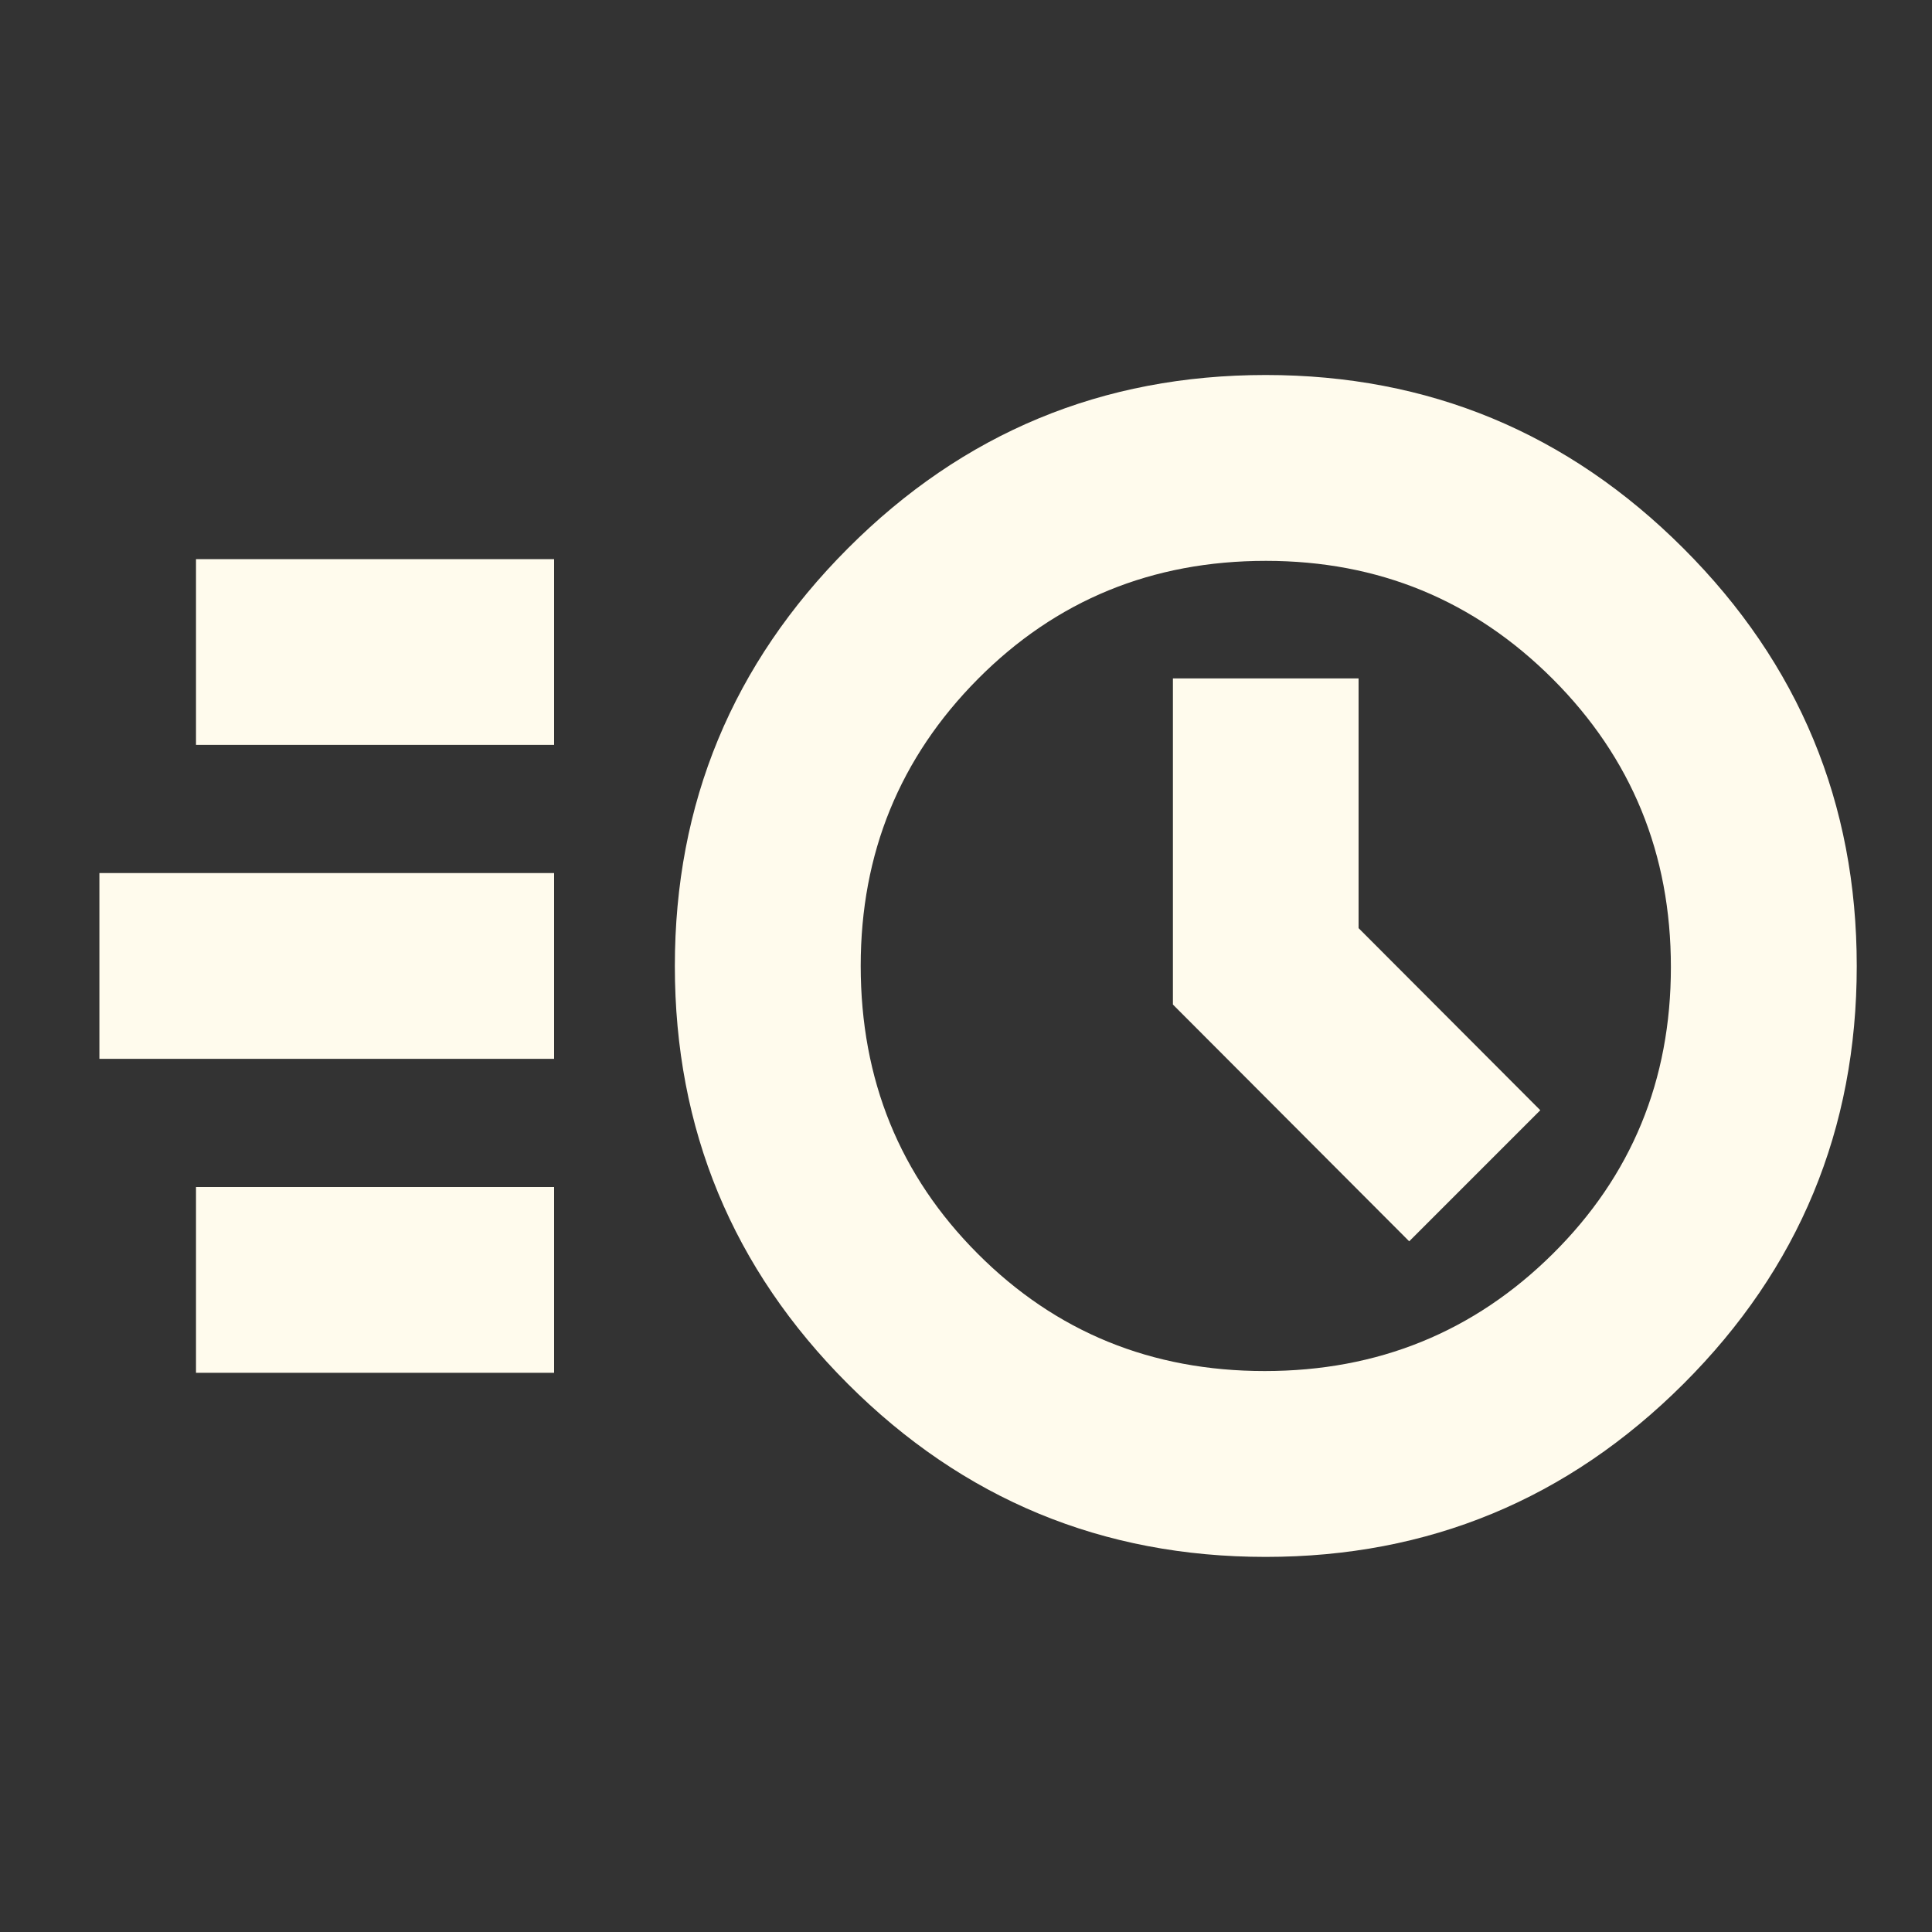 <svg width="20" height="20" viewBox="0 0 20 20" fill="none" xmlns="http://www.w3.org/2000/svg">
<rect x="0" y="0" width="20" height="20" fill="#333333" stroke="none"/>
<mask id="mask0_3513_27520" style="mask-type:alpha" maskUnits="userSpaceOnUse" x="0" y="0" width="20" height="20">
<rect width="20" height="20" fill="#D9D9D9"/>
</mask>
<g mask="url(#mask0_3513_27520)">
<path d="M13.102 16.117C11.413 16.117 9.971 15.52 8.777 14.326C7.583 13.132 6.986 11.69 6.986 10.001C6.986 8.314 7.583 6.873 8.777 5.677C9.971 4.48 11.413 3.882 13.102 3.882C14.789 3.882 16.23 4.48 17.427 5.677C18.623 6.873 19.221 8.314 19.221 10.001C19.221 11.69 18.623 13.132 17.427 14.326C16.23 15.52 14.789 16.117 13.102 16.117ZM13.092 14.193C14.263 14.193 15.257 13.789 16.073 12.981C16.889 12.173 17.297 11.183 17.297 10.011C17.297 8.84 16.89 7.846 16.075 7.03C15.259 6.214 14.27 5.806 13.105 5.806C11.927 5.806 10.933 6.213 10.123 7.029C9.314 7.844 8.91 8.834 8.91 9.998C8.91 11.177 9.314 12.17 10.122 12.979C10.93 13.789 11.92 14.193 13.092 14.193ZM14.588 12.85L15.945 11.493L14.064 9.608V7.023H12.142V10.399L14.588 12.85ZM2.029 7.711V5.788H5.736V7.711H2.029ZM1.029 10.961V9.038H5.736V10.961H1.029ZM2.029 14.211V12.288H5.736V14.211H2.029Z" fill="#FFFBED"/>
</g>
</svg>
